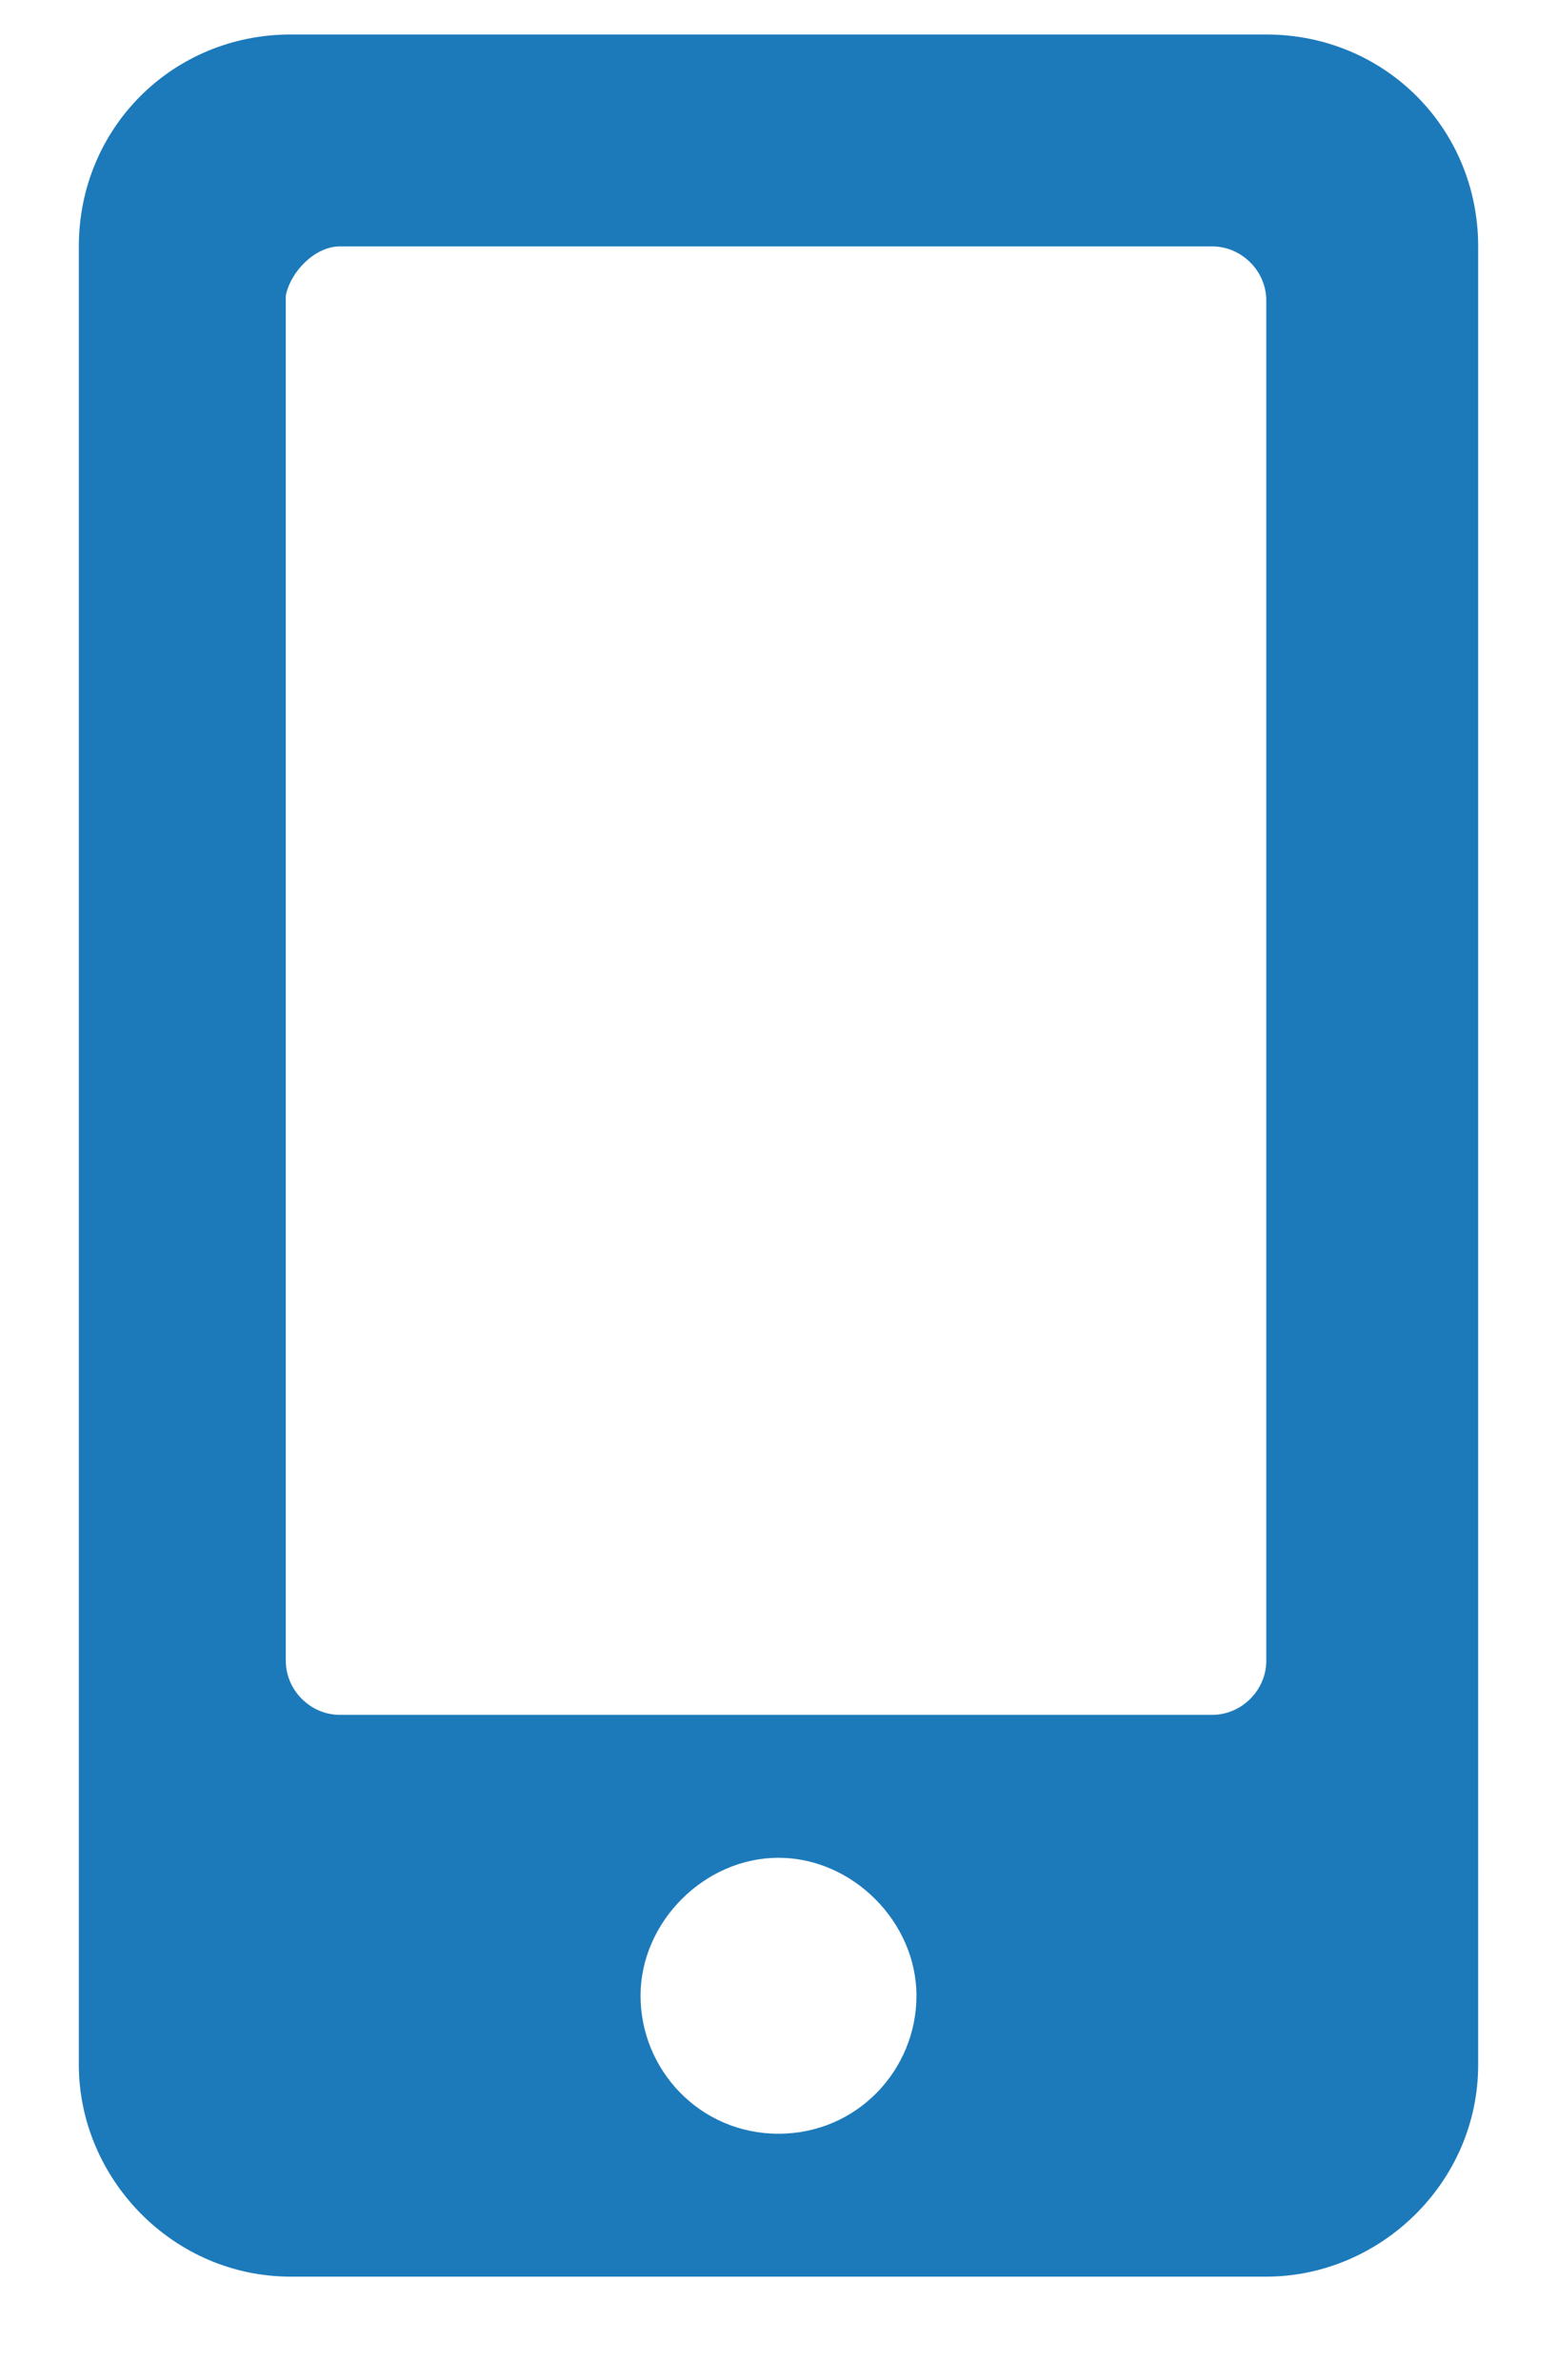 <?xml version="1.0" encoding="utf-8"?>
<!-- Generator: Adobe Illustrator 25.2.1, SVG Export Plug-In . SVG Version: 6.00 Build 0)  -->
<svg version="1.1" id="Layer_1" xmlns="http://www.w3.org/2000/svg" xmlns:xlink="http://www.w3.org/1999/xlink" x="0px" y="0px"
	 viewBox="0 0 31.6 48.3" style="enable-background:new 0 0 31.6 48.3;" xml:space="preserve">
<style type="text/css">
	.st0{fill:#1C7ABA;}
</style>
<path id="Icon_awesome-mobile-alt" class="st0" d="M25.7,0.7H5.9C3.5,0.7,1.6,2.6,1.6,5v36.9c0,2.3,1.9,4.3,4.3,4.3h19.8
	c2.3,0,4.3-1.9,4.3-4.3V5C30,2.6,28.1,0.7,25.7,0.7z M15.8,43.3c-1.6,0-2.8-1.3-2.8-2.8s1.3-2.8,2.8-2.8s2.8,1.3,2.8,2.8
	C18.6,42,17.4,43.3,15.8,43.3C15.8,43.3,15.8,43.3,15.8,43.3z M25.7,33.7c0,0.6-0.5,1.1-1.1,1.1H6.9c-0.6,0-1.1-0.5-1.1-1.1V6
	C5.9,5.5,6.4,5,6.9,5h17.7c0.6,0,1.1,0.5,1.1,1.1V33.7z"/>
</svg>
